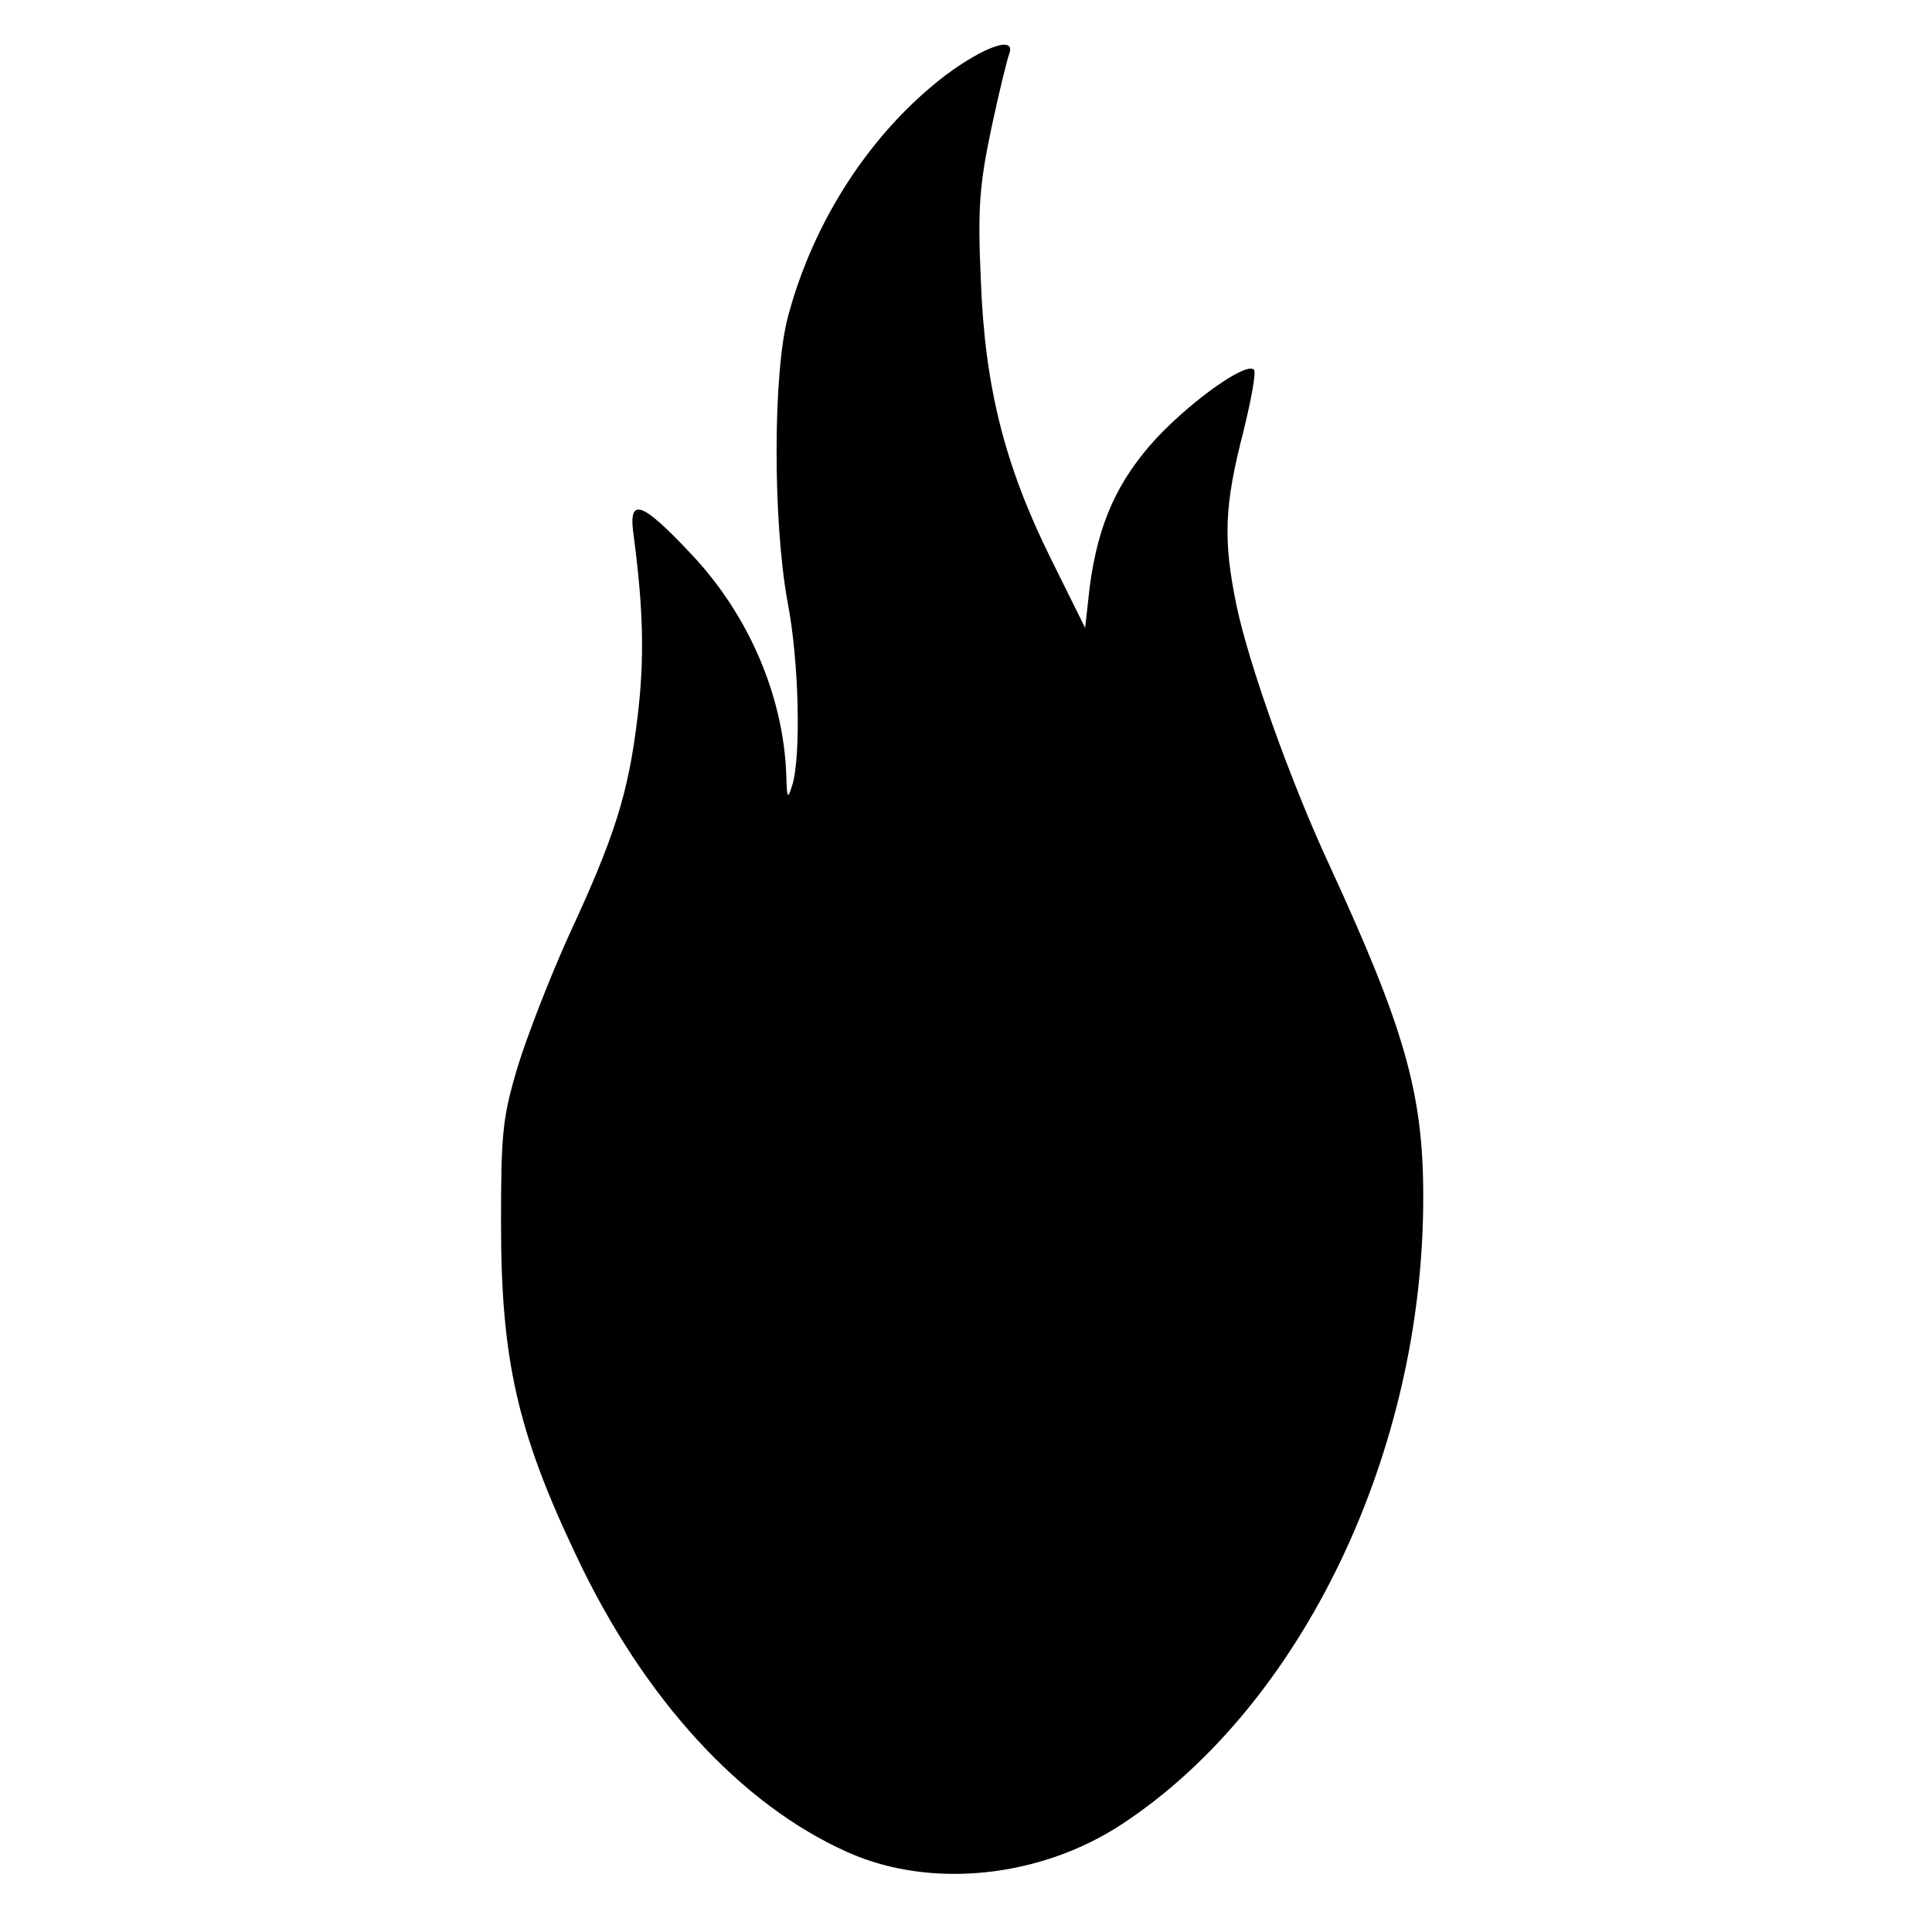 <?xml version="1.0" standalone="no"?>
<!DOCTYPE svg PUBLIC "-//W3C//DTD SVG 20010904//EN"
 "http://www.w3.org/TR/2001/REC-SVG-20010904/DTD/svg10.dtd">
<svg version="1.0" xmlns="http://www.w3.org/2000/svg"
 width="300pt" height="300pt" viewBox="0 0 300 300"
 preserveAspectRatio="xMidYMid meet">
<g transform="translate(0,300) scale(0.1,-0.1)"
fill="#000000" stroke="none">
<path d="M1468 2883 c-115 -88 -204 -224 -244 -373 -24 -87 -24 -320 -1 -445
18 -93 21 -241 7 -285 -7 -22 -8 -20 -9 15 -4 123 -58 250 -148 345 -78 83
-98 89 -89 28 15 -114 17 -191 6 -281 -14 -118 -35 -185 -106 -338 -29 -64
-65 -156 -80 -205 -24 -80 -26 -105 -26 -244 0 -210 25 -323 117 -516 104
-221 255 -386 421 -460 129 -58 300 -40 427 44 279 184 468 578 467 975 0 159
-29 260 -145 512 -61 131 -126 314 -145 405 -21 102 -19 155 11 271 12 49 20
92 16 95 -12 12 -94 -46 -150 -105 -62 -67 -92 -134 -105 -233 l-7 -63 -53
107 c-72 145 -103 268 -109 434 -5 111 -2 147 16 233 12 57 25 109 28 117 11
29 -37 13 -99 -33z"/>
</g>
</svg>
